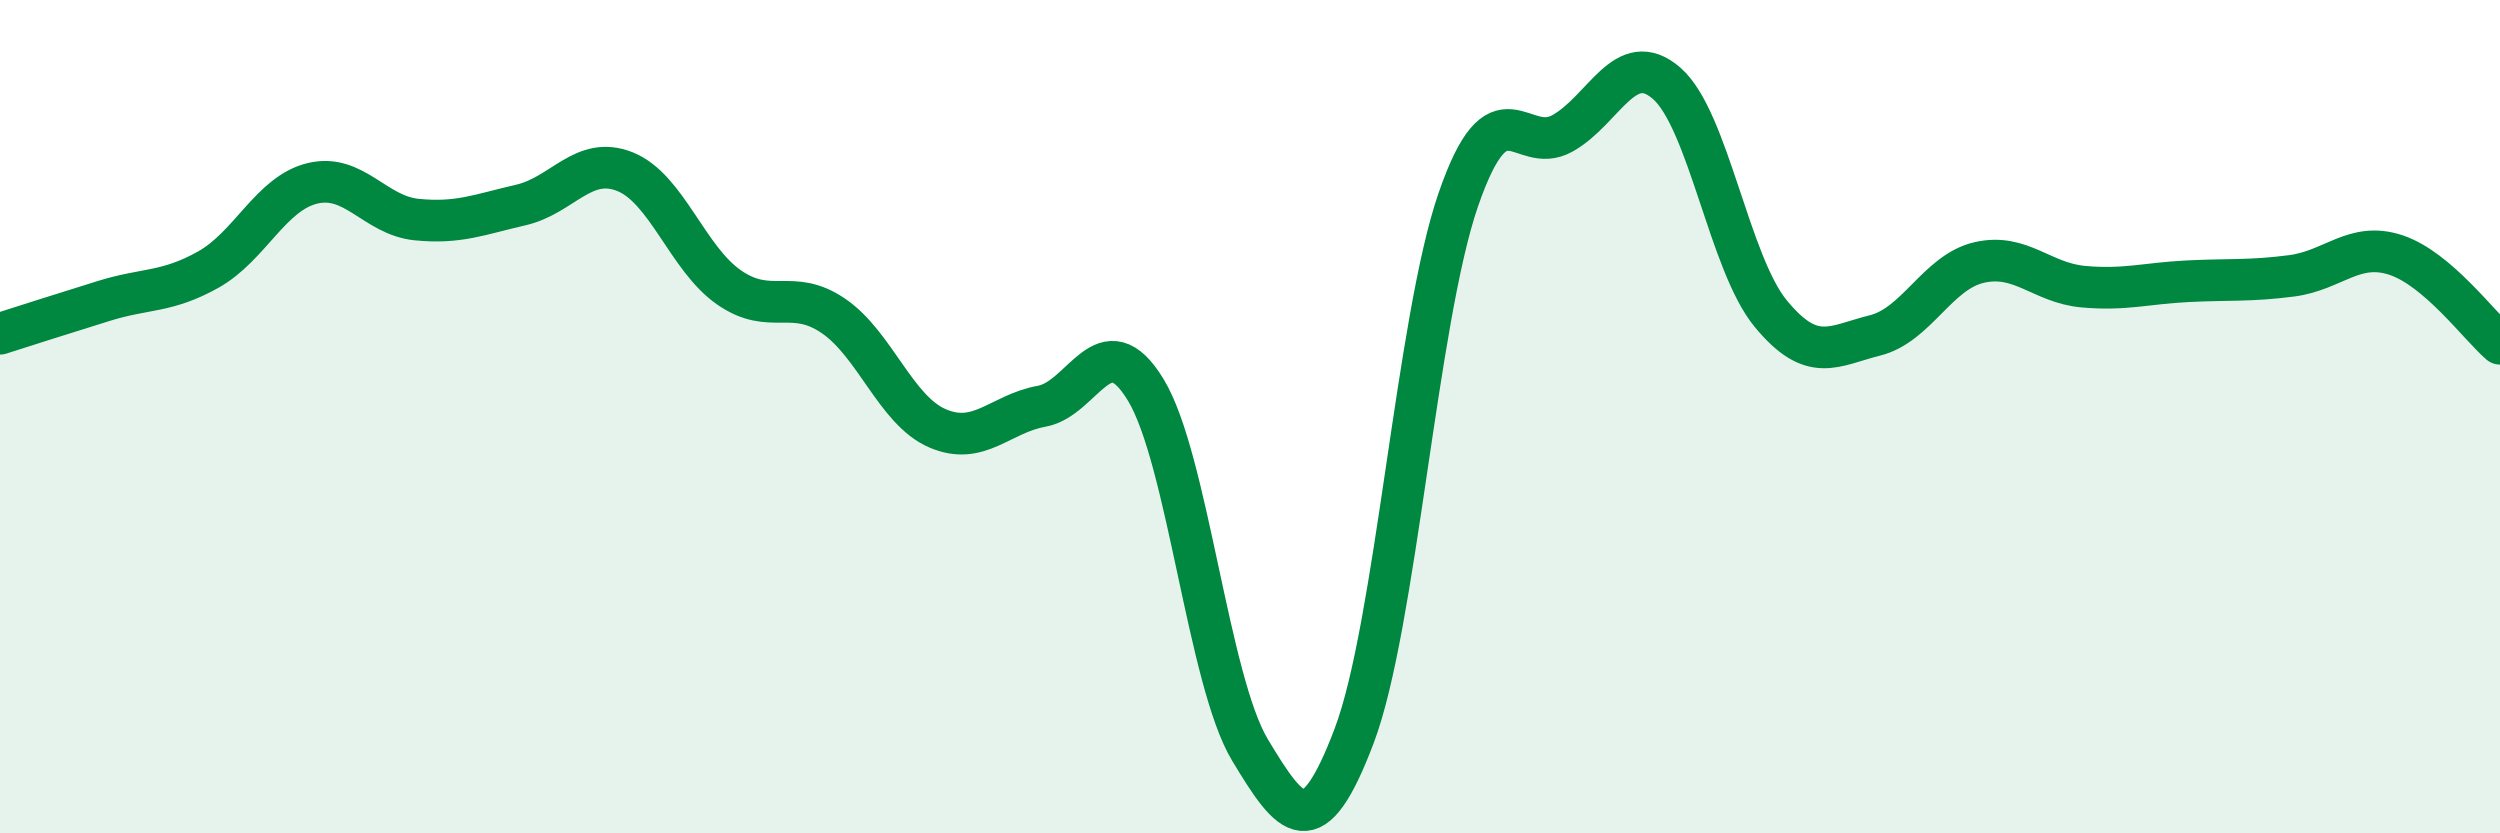 
    <svg width="60" height="20" viewBox="0 0 60 20" xmlns="http://www.w3.org/2000/svg">
      <path
        d="M 0,8.01 C 0.5,7.85 1.5,7.53 2.5,7.22 C 3.5,6.91 4,7.03 5,6.47 C 6,5.91 6.5,4.64 7.5,4.4 C 8.5,4.16 9,5.17 10,5.27 C 11,5.37 11.5,5.15 12.5,4.92 C 13.5,4.69 14,3.72 15,4.12 C 16,4.52 16.5,6.21 17.5,6.9 C 18.5,7.59 19,6.9 20,7.58 C 21,8.26 21.5,9.85 22.5,10.28 C 23.5,10.71 24,9.93 25,9.75 C 26,9.57 26.5,7.71 27.5,9.36 C 28.5,11.01 29,16.34 30,18 C 31,19.66 31.5,20.3 32.5,17.66 C 33.5,15.02 34,7.68 35,4.79 C 36,1.9 36.5,3.76 37.5,3.2 C 38.5,2.64 39,1.13 40,2 C 41,2.87 41.5,6.32 42.5,7.53 C 43.5,8.74 44,8.3 45,8.05 C 46,7.8 46.5,6.53 47.5,6.3 C 48.5,6.07 49,6.79 50,6.88 C 51,6.97 51.5,6.8 52.5,6.75 C 53.5,6.7 54,6.75 55,6.62 C 56,6.49 56.5,5.79 57.5,6.12 C 58.5,6.45 59.5,7.82 60,8.25L60 20L0 20Z"
        fill="#008740"
        opacity="0.1"
        stroke-linecap="round"
        stroke-linejoin="round"
      />
      <path
        d="M 0,8.01 C 0.5,7.85 1.5,7.53 2.5,7.22 C 3.5,6.91 4,7.03 5,6.47 C 6,5.91 6.5,4.64 7.5,4.4 C 8.5,4.16 9,5.17 10,5.27 C 11,5.37 11.5,5.15 12.5,4.92 C 13.5,4.69 14,3.72 15,4.12 C 16,4.52 16.5,6.21 17.5,6.9 C 18.5,7.59 19,6.9 20,7.58 C 21,8.26 21.5,9.85 22.5,10.28 C 23.5,10.71 24,9.93 25,9.75 C 26,9.57 26.5,7.71 27.5,9.36 C 28.5,11.01 29,16.34 30,18 C 31,19.66 31.5,20.3 32.5,17.66 C 33.5,15.02 34,7.68 35,4.79 C 36,1.9 36.5,3.76 37.5,3.2 C 38.5,2.64 39,1.13 40,2 C 41,2.87 41.5,6.32 42.5,7.53 C 43.5,8.74 44,8.3 45,8.05 C 46,7.8 46.5,6.53 47.5,6.3 C 48.5,6.07 49,6.79 50,6.88 C 51,6.97 51.5,6.8 52.5,6.75 C 53.5,6.7 54,6.75 55,6.62 C 56,6.49 56.5,5.79 57.5,6.12 C 58.5,6.45 59.5,7.82 60,8.25"
        stroke="#008740"
        stroke-width="1"
        fill="none"
        stroke-linecap="round"
        stroke-linejoin="round"
      />
    </svg>
  